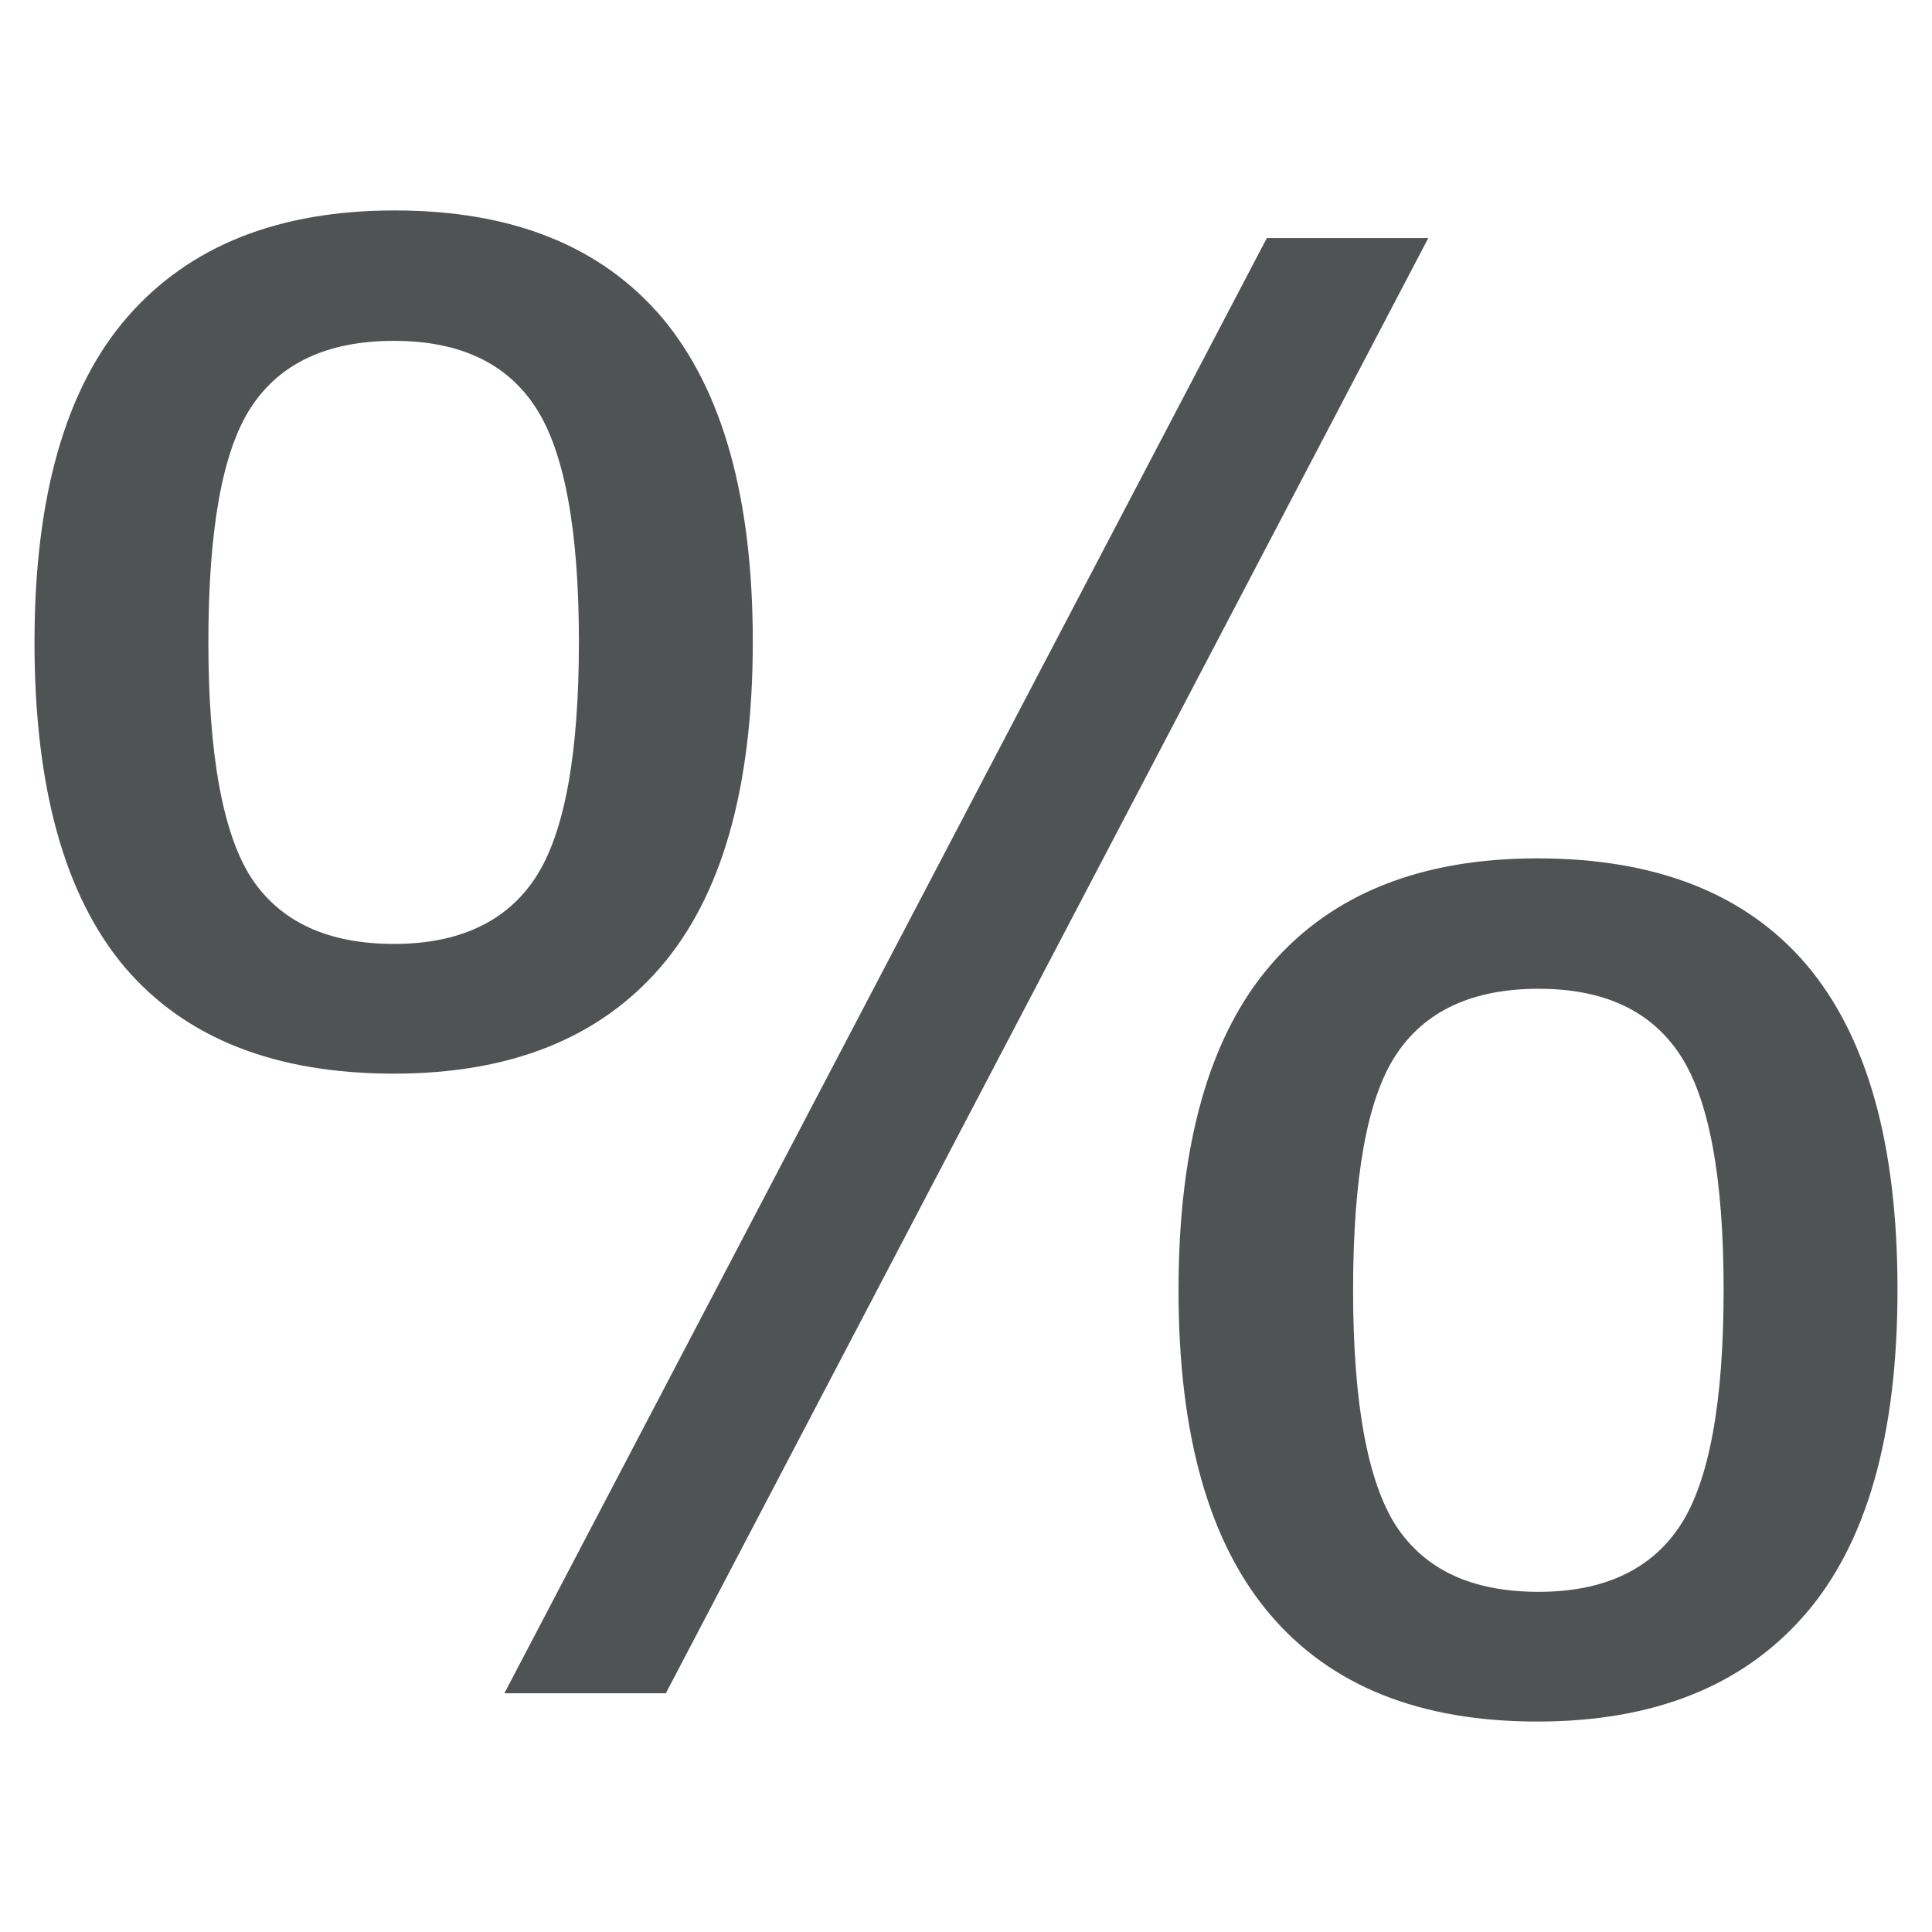 <?xml version="1.0" encoding="utf-8"?>
<!-- Generator: Adobe Illustrator 27.0.1, SVG Export Plug-In . SVG Version: 6.00 Build 0)  -->
<svg version="1.1" id="Layer_1" xmlns="http://www.w3.org/2000/svg" xmlns:xlink="http://www.w3.org/1999/xlink" x="0px" y="0px"
	 viewBox="0 0 280 280" style="enable-background:new 0 0 280 280;" xml:space="preserve">
<style type="text/css">
	.st0{fill:#505353;}
</style>
<g>
	<path class="st0" d="M109.1,93c0,21.2-4.5,36.9-13.4,47.2c-8.9,10.3-21.8,15.4-38.6,15.4c-17.2,0-30.2-5.1-39-15.4
		C9.4,129.9,5,114.2,5,93.1C5,72,9.5,56.2,18.5,45.9c9-10.3,21.9-15.4,38.7-15.4c17.1,0,30,5.2,38.8,15.6
		C104.7,56.5,109.1,72.1,109.1,93z M83.9,93c0-16.2-2.1-27.6-6.3-34c-4.2-6.4-11-9.6-20.5-9.6c-9.6,0-16.5,3.2-20.7,9.6
		c-4.2,6.4-6.2,17.8-6.2,34.1s2.1,27.7,6.2,34.1c4.2,6.4,11.1,9.6,20.7,9.6c9.4,0,16.3-3.2,20.5-9.6C81.8,120.8,83.9,109.4,83.9,93z
		 M207,34.5L96.5,245.4H73.1L183.6,34.5H207z M275,186.9c0,21.2-4.5,36.9-13.5,47.2c-9,10.3-21.9,15.4-38.7,15.4
		c-17.1,0-30-5.2-38.8-15.6c-8.8-10.4-13.2-26-13.2-46.9c0-21.2,4.5-36.9,13.4-47.2c8.9-10.3,21.8-15.4,38.6-15.4
		c17.2,0,30.2,5.1,39,15.4C270.6,150.2,275,165.8,275,186.9z M249.8,186.9c0-16.2-2.1-27.6-6.3-34c-4.2-6.4-11-9.6-20.5-9.6
		c-9.6,0-16.5,3.2-20.7,9.6c-4.2,6.4-6.2,17.8-6.2,34.1s2.1,27.7,6.2,34.1c4.2,6.4,11,9.6,20.7,9.6c9.4,0,16.3-3.2,20.5-9.6
		C247.7,214.7,249.8,203.3,249.8,186.9z"/>
</g>
</svg>
